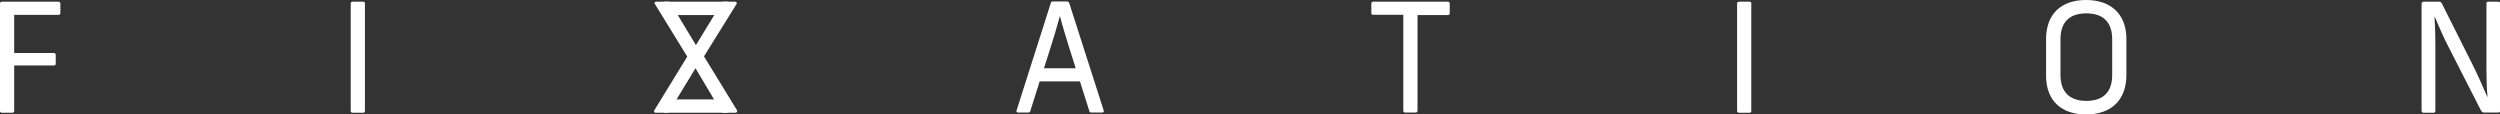 <svg enable-background="new 0 0 1179.7 53.9" viewBox="0 0 1179.7 53.9" xmlns="http://www.w3.org/2000/svg"><rect x="0" y="0" width="1179.7" height="53.9" fill="#333333" stroke="none"/><g fill="#fff"><path d="m1178.8.8h-4.6c-.7 0-.9.3-.9.9v30.3c0 4.8.1 9.2.5 13.7h-.1c-1.9-4.4-4.1-9.4-6.5-14.3l-14.8-29.5c-.3-.7-.7-1.1-1.4-1.1h-7.2c-.8 0-1.1.4-1.1 1.1v50.4c0 .6.3.9 1 .9h4.6c.6 0 .9-.3.9-.9v-30.8c0-4.7-.1-9.1-.4-13.6h.1c1.9 4.4 4.1 9.7 6.7 14.6l15.1 29.6c.4.6.8 1 1.4 1h6.7c.8 0 1.1-.4 1.1-1.1v-50.4c-.2-.5-.4-.8-1.1-.8"/><path d="m984.4 0c-11.9 0-18.9 6.7-18.9 18.5v17.2c0 11.6 7 18.3 18.9 18.3 12 0 19-7 19-18.5v-17.2c0-11.3-7-18.3-19-18.3zm12.3 35.4c0 8.2-4.4 12.2-12.2 12.2-7.7 0-12.2-4-12.2-12.2v-16.9c0-8.2 4.4-12.2 12.2-12.2s12.2 4 12.2 12.2z"/><path d="m825.5.8h-4.8c-.7 0-1 .3-1 .9v50.6c0 .6.3.9 1 .9h4.8c.7 0 .9-.3.9-.9v-50.7c0-.5-.2-.8-.9-.8"/><path d="m683.3.8h-35.4c-.5 0-.8.4-.8.9v4.4c0 .6.3.9.8.9h14.3v45.2c0 .5.2.9.9.9h4.9c.6 0 .9-.4.9-.9v-45.1h14.4c.5 0 .8-.4.8-.9v-4.5c-.1-.6-.3-.9-.8-.9"/><path d="m504.6 1.6c-.2-.6-.5-.9-1.2-.9h-6.5c-.6 0-1 .2-1.1.9l-16.1 50.5c-.2.6.1 1 .6 1h4.8c.6 0 1-.2 1.1-.8l4.4-13.9h19l4.4 13.9c.1.6.4.8 1 .8h5.2c.5 0 .8-.4.6-1zm-12 30.7 3-9.4c1.6-4.9 3.2-10.5 4.5-15.2h.1c1.2 4.7 2.9 10.2 4.4 15l3 9.5h-15z"/><path d="m347.7 51.9-15.5-25.3 15.3-24.6c.4-.6.1-1.2-.7-1.2h-5.2c-.6 0-.9.2-1.2.8l-12 19.7-11.9-19.7c-.4-.6-.6-.8-1.2-.8h-5.6c-.8 0-1.1.6-.6 1.2l15.2 24.7-15.5 25.3c-.4.6-.1 1.2.6 1.2h5.3c.6 0 .9-.2 1.2-.8l12.3-20.2 12 20.2c.4.6.6.8 1.2.8h5.6c.8-.1 1.1-.6.7-1.3"/><path d="m171.3.8h-4.8c-.7 0-1 .3-1 .9v50.6c0 .6.3.9 1 .9h4.8c.7 0 .9-.3.9-.9v-50.7c.1-.5-.2-.8-.9-.8"/><path d="m27.6.8h-26.6c-.7 0-1 .3-1 .9v50.6c0 .6.3.9.9.9h4.9c.7 0 .9-.3.9-.9v-21.4h18.7c.6 0 .9-.3.9-.9v-4.1c0-.6-.3-.9-.9-.9h-18.7v-18h20.9c.5 0 .9-.2.9-.9v-4.4c0-.6-.4-.9-.9-.9"/><path d="m342.9 46.9h-29c-.6 0-.9.4-.9.9v4.6c0 .5.3.8.9.8h29c.7 0 .9-.3.9-.8v-4.6c0-.6-.2-.9-.9-.9"/><path d="m342.9.8h-29c-.6 0-.9.4-.9.9v4.6c0 .5.3.8.9.8h29c.7 0 .9-.3.9-.8v-4.6c.1-.6-.2-.9-.9-.9"/></g></svg>
